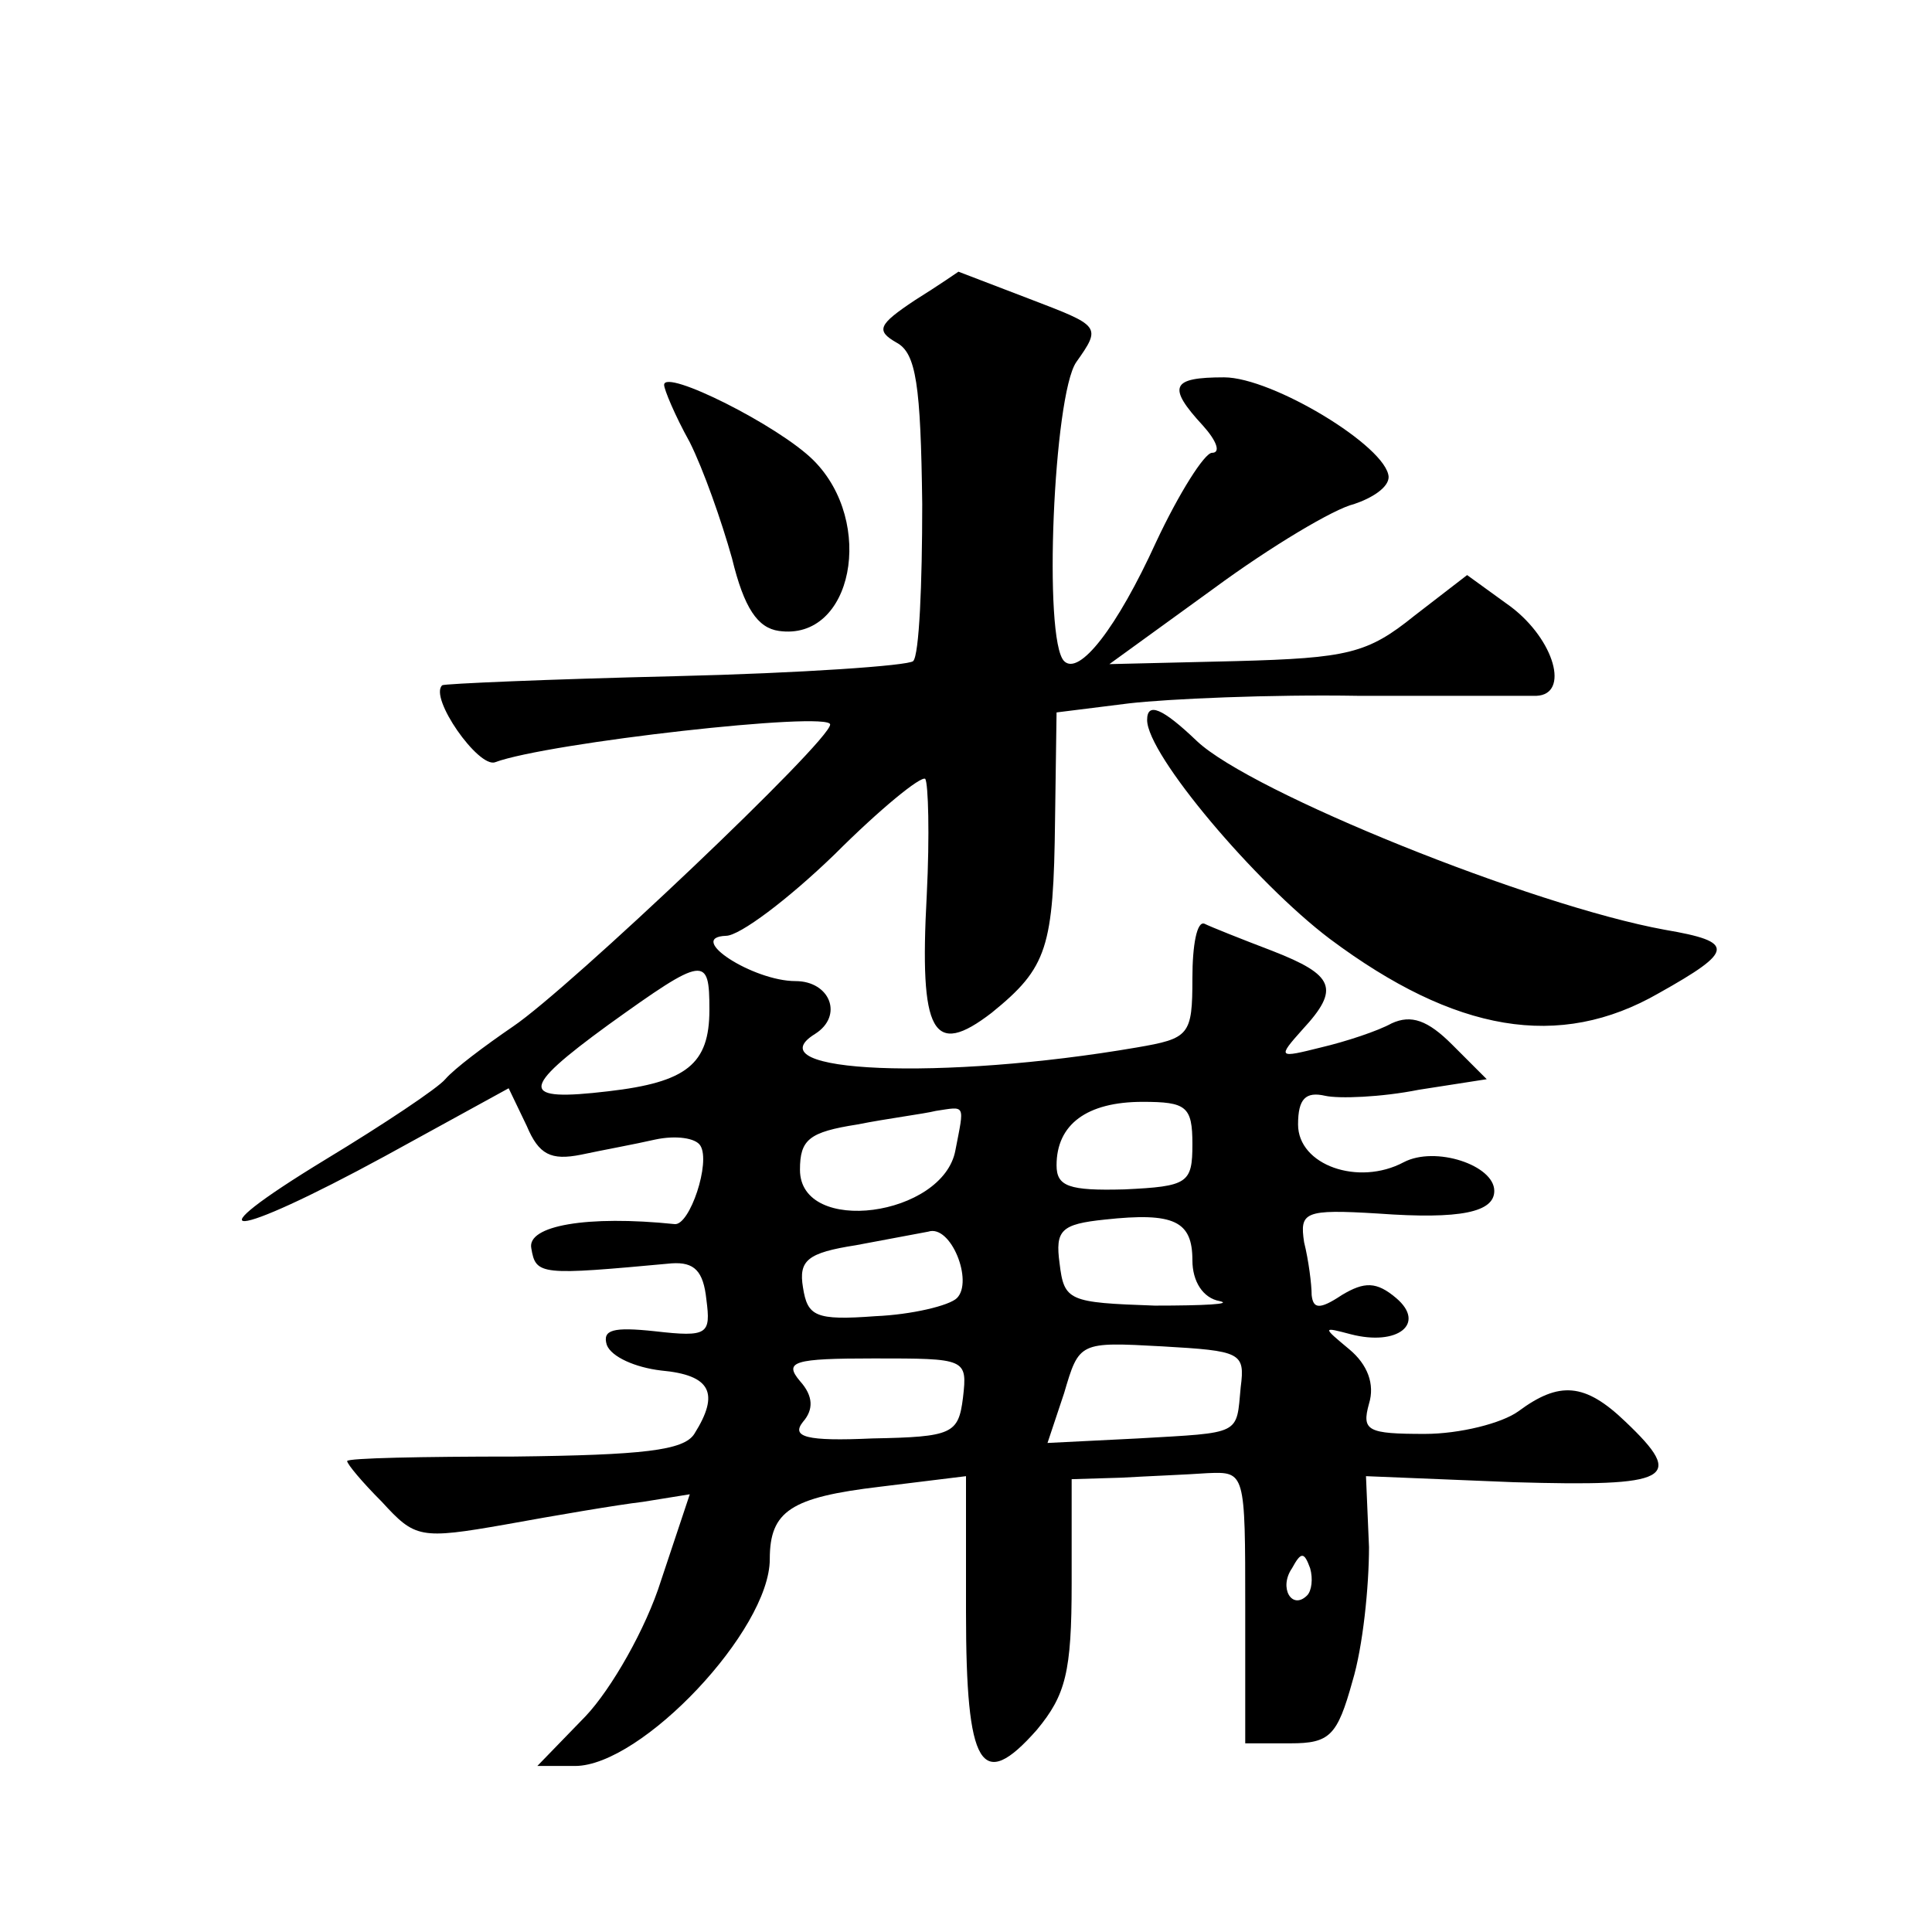 <?xml version="1.0" standalone="no"?>
<!DOCTYPE svg PUBLIC "-//W3C//DTD SVG 20010904//EN"
 "http://www.w3.org/TR/2001/REC-SVG-20010904/DTD/svg10.dtd">
<svg version="1.0" xmlns="http://www.w3.org/2000/svg"
 width="128pt" height="128pt" viewBox="0 0 128 128"
 preserveAspectRatio="xMidYMid meet">
<g transform="translate(0,128) scale(0.1,-0.1)"
fill="#0" stroke="none">
<path d="M606 1081 c-24 -16 -26 -20 -12 -28 13 -7 16 -28 17 -107 0 -53 -2 -100
-6 -104 -3 -3 -74 -8 -158 -10 -84 -2 -153 -5 -154 -6 -9 -8 24 -55 35 -51 35 13
222 34 222 25 0 -11 -173 -175 -210 -200 -19 -13 -39 -28 -45 -35 -5 -6 -41 -30
-79 -53 -92 -56 -64 -54 39 2 l82 45 12 -25 c8 -19 16 -23 36 -19 14 3 36 7 49
10 14 3 27 1 30 -4 7 -11 -7 -53 -17 -52 -58 6 -98 -1 -95 -16 3 -18 6 -18 93 -10
15 1 21 -5 23 -24 3 -23 1 -25 -34 -21 -28 3 -35 1 -32 -9 3 -8 19 -15 36 -17 33
-3 39 -15 22 -42 -7 -11 -34 -14 -119 -15 -61 0 -111 -1 -111 -3 0 -2 10 -14 23
-27 22 -24 25 -25 82 -15 33 6 74 13 91 15 l31 5 -19 -57 c-10 -32 -33 -72 -50
-90 l-32 -33 25 0 c44 0 129 90 129 137 0 32 14 41 73 48 l57 7 0 -90 c0 -103 10
-120 47 -78 19 23 23 38 23 97 l0 69 33 1 c17 1 43 2 57 3 25 1 25 1 25 -89 l0
-90 30 0 c26 0 31 5 41 41 7 23 11 63 11 89 l-2 47 98 -4 c104 -3 114 2 74 40 -27
26 -44 27 -71 7 -11 -8 -39 -15 -62 -15 -38 0 -42 2 -37 20 4 13 -1 26 -13 36 -18
15 -18 15 1 10 31 -8 50 7 30 24 -13 11 -21 11 -36 2 -15 -10 -19 -9 -20 0 0 7
-2 23 -5 35 -3 20 0 22 49 19 55 -4 77 1 77 15 0 17 -39 30 -60 19 -30 -16 -70
-2 -70 25 0 17 5 22 18 19 9 -2 37 -1 62 4 l45 7 -23 23 c-16 16 -27 20 -40 14
-9 -5 -30 -12 -47 -16 -28 -7 -29 -7 -12 12 25 27 21 36 -20 52 -21 8 -41 16 -45
18 -5 2 -8 -14 -8 -36 0 -38 -2 -40 -37 -46 -128 -22 -255 -17 -213 9 19 12 10
35 -13 35 -28 0 -73 29 -46 30 9 0 41 24 72 54 30 30 57 52 60 50 2 -3 3 -37 1
-77 -5 -92 4 -108 43 -78 37 30 41 43 42 128 l1 71 48 6 c26 3 94 6 152 5 58 0
111 0 118 0 22 1 12 37 -17 59 l-29 21 -35 -27 c-31 -25 -44 -28 -118 -30 l-84
-2 69 50 c38 28 80 53 93 56 12 4 23 11 23 18 -1 20 -77 66 -109 66 -35 0 -38 -6
-14 -32 9 -10 12 -18 6 -18 -5 0 -22 -27 -37 -59 -26 -57 -51 -89 -61 -79 -14 14
-7 176 8 198 17 24 16 24 -31 42 -26 10 -47 18 -47 18 0 0 -13 -9 -29 -19z m-136
-470 c0 -36 -15 -48 -67 -54 -59 -7 -59 1 0 44 64 46 67 46 67 10z m163 -93 c-8
-44 -103 -57 -103 -13 0 20 6 25 38 30 20 4 44 7 52 9 20 3 19 5 13 -26z m157 4
c0 -26 -3 -28 -45 -30 -37 -1 -45 2 -45 16 0 27 20 42 57 42 29 0 33 -3 33 -28z
m0 -77 c0 -14 7 -25 18 -27 9 -2 -10 -3 -43 -3 -57 2 -60 3 -63 28 -3 22 1 26 30
29 46 5 58 -1 58 -27z m-156 -25 c-5 -5 -30 -11 -54 -12 -40 -3 -45 0 -48 19 -3
18 3 23 35 28 21 4 43 8 48 9 15 5 30 -33 19 -44z m188 -59 c-3 -32 1 -30 -68 -34
l-60 -3 11 33 c10 34 10 34 65 31 52 -3 55 -4 52 -27z m-184 -7 c-3 -24 -7 -26
-60 -27 -44 -2 -54 1 -46 11 7 8 7 17 -2 27 -11 13 -4 15 49 15 61 0 62 0 59 -26z
m228 -131 c-10 -10 -19 5 -10 18 6 11 8 11 12 0 2 -7 1 -15 -2 -18z M440 1025 c0
-3 7 -20 17 -38 9 -18 21 -52 28 -77 8 -33 17 -46 31 -48 49 -7 64 72 23 113 -23
23 -99 61 -99 50z M760 803 c0 -23 72 -108 121 -145 83 -62 152 -74 218 -36 50
28 51 34 4 42 -88 16 -274 91 -310 125 -23 22 -33 26 -33 14z"/>
</g>
</svg>
